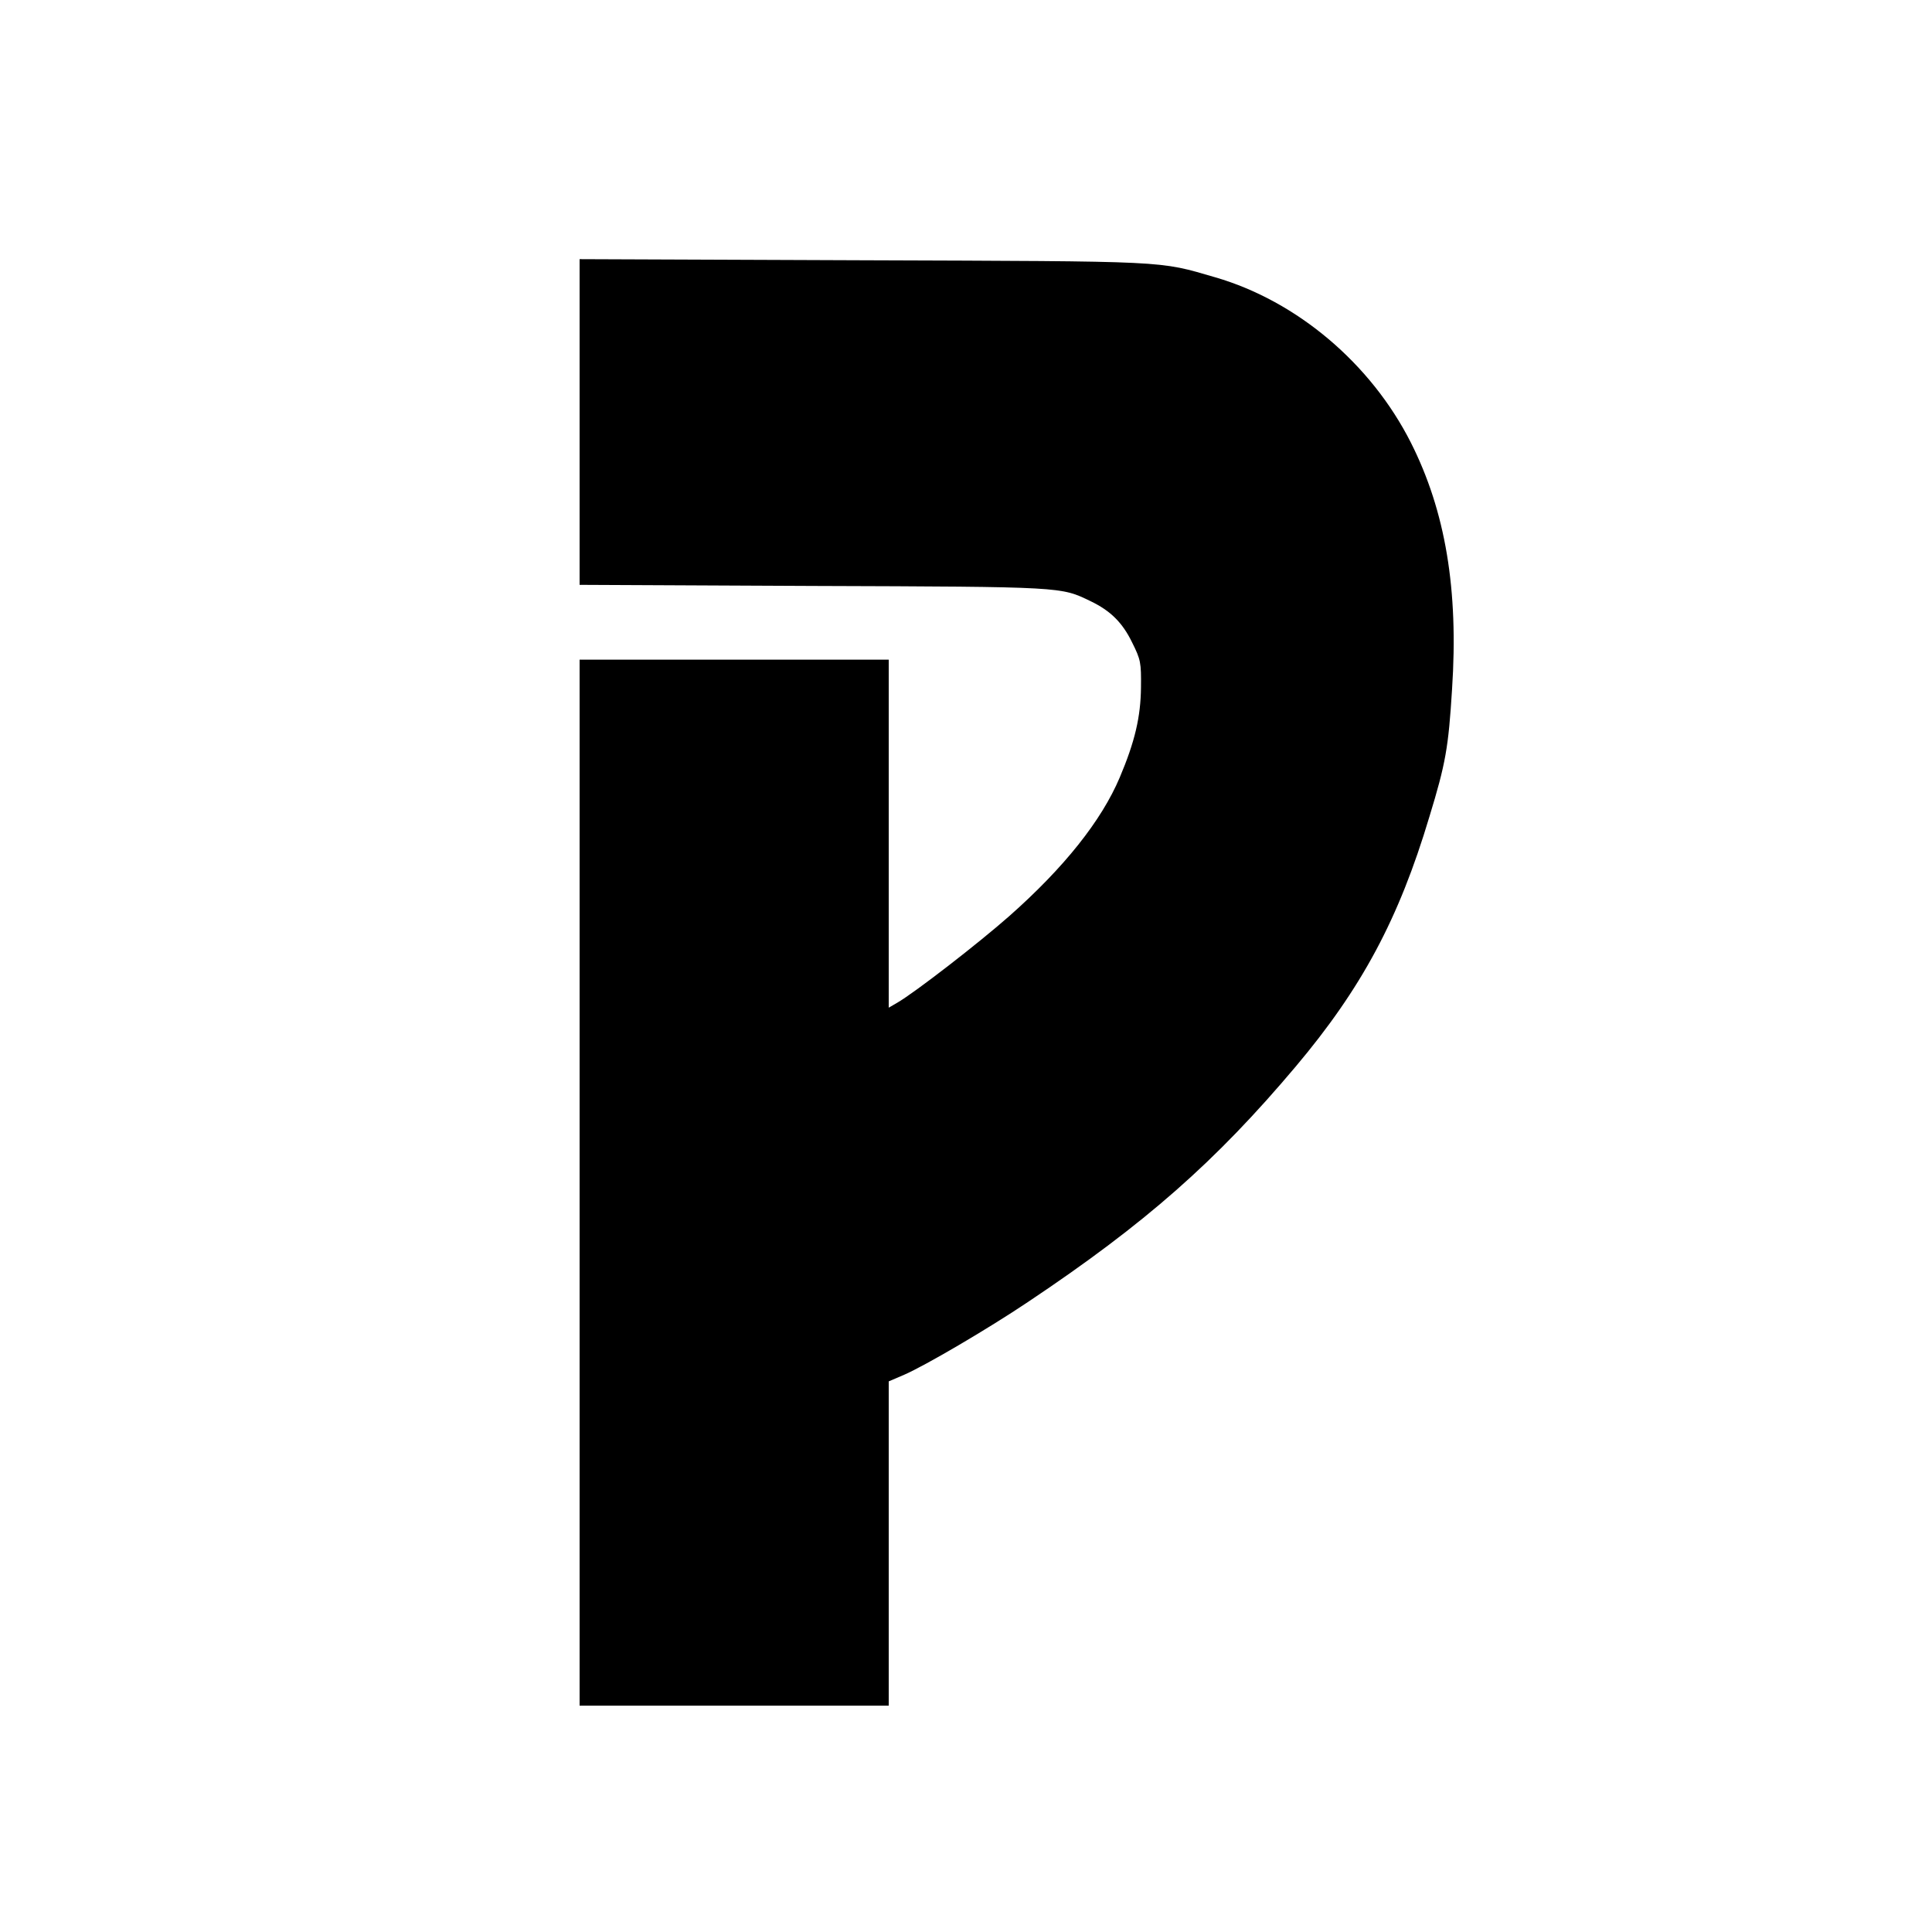 <?xml version="1.0" standalone="no"?>
<!DOCTYPE svg PUBLIC "-//W3C//DTD SVG 20010904//EN"
 "http://www.w3.org/TR/2001/REC-SVG-20010904/DTD/svg10.dtd">
<svg version="1.0" xmlns="http://www.w3.org/2000/svg"
 width="700pt" height="700pt" viewBox="0 0 700 700"
 preserveAspectRatio="xMidYMid meet">
<g transform="translate(0,700) scale(0.1,-0.1)"
fill="#000000" stroke="none">
<path d="M2100 5471 l0 -590 848 -4 c909 -3 895 -3 1003 -55 73 -35 116 -78
151 -150 31 -62 33 -73 32 -162 -1 -107 -22 -197 -77 -327 -66 -156 -201 -326
-400 -502 -111 -98 -342 -277 -406 -314 l-31 -18 0 630 0 631 -560 0 -560 0 0
-1895 0 -1895 560 0 560 0 0 588 0 587 56 24 c76 33 303 166 449 264 425 284
680 509 969 852 240 285 374 535 485 906 59 193 69 251 82 461 24 362 -24 646
-149 894 -145 287 -413 513 -708 599 -210 61 -158 58 -1276 62 l-1028 4 0
-590z"/>
</g>
</svg>

